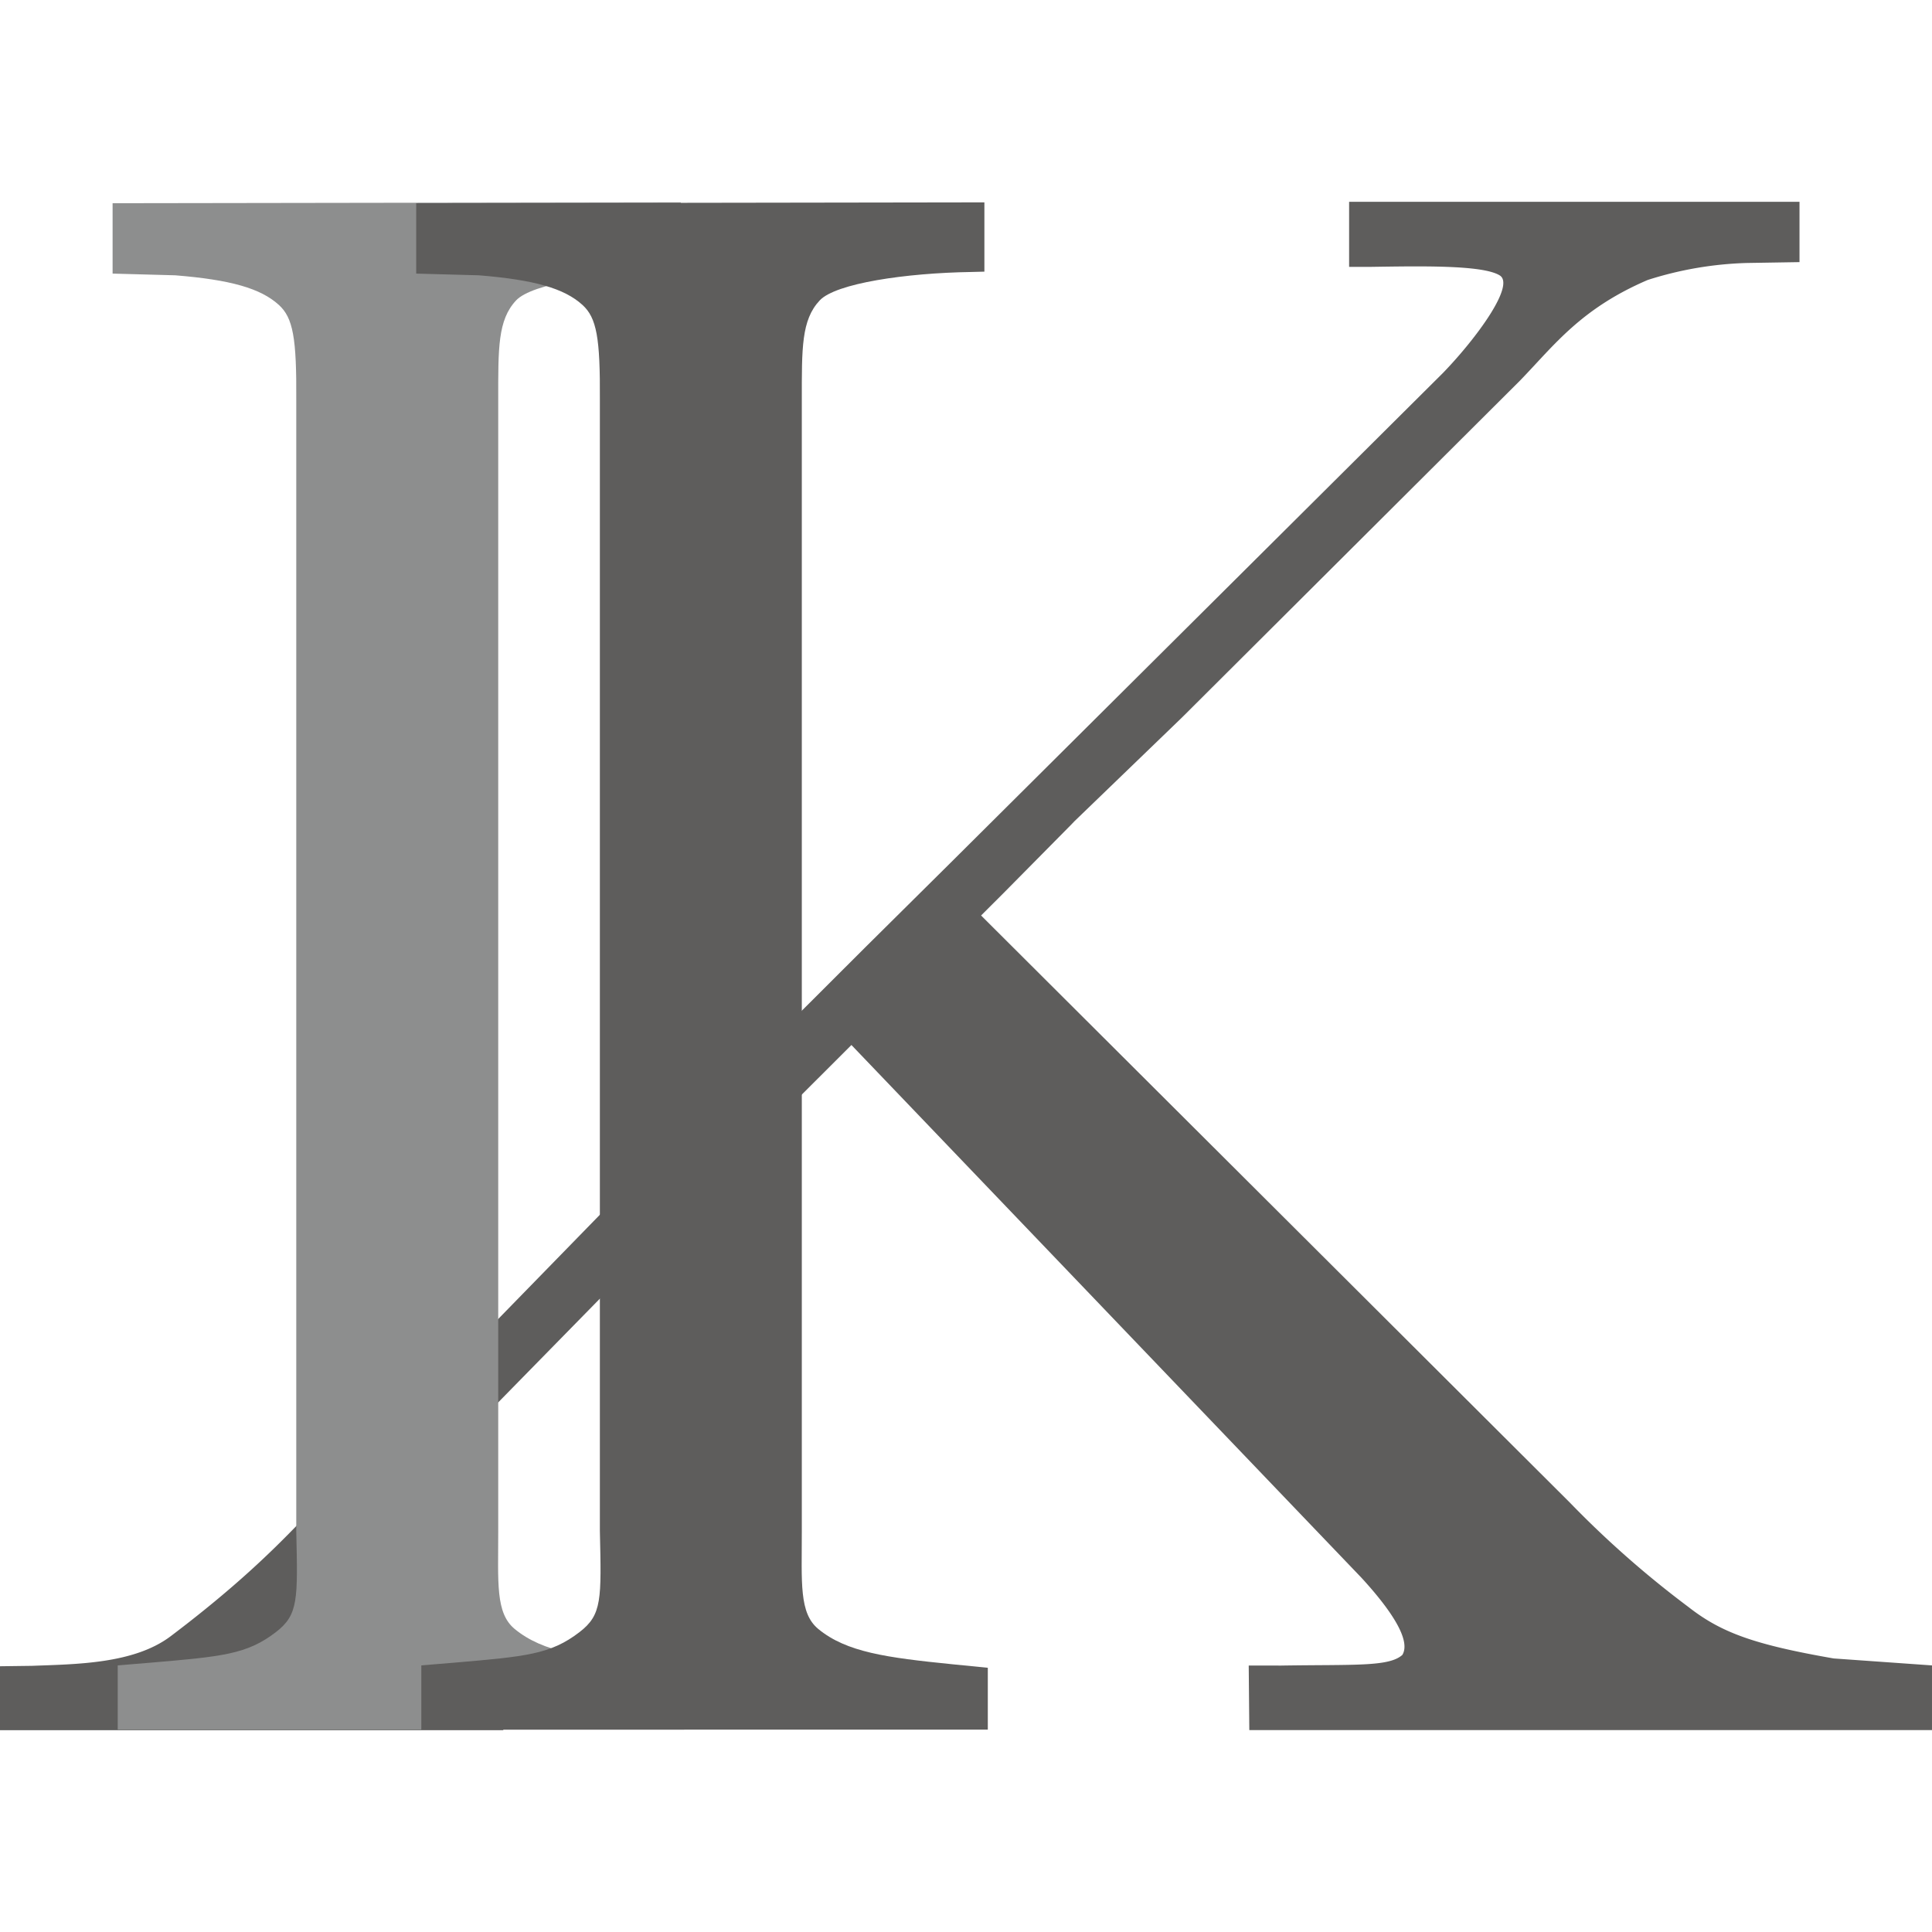 <svg xmlns="http://www.w3.org/2000/svg" xmlns:xlink="http://www.w3.org/1999/xlink" width="700" height="700" viewBox="0 0 700 700">
  <defs>
    <clipPath id="clip-icon">
      <rect width="700" height="700"/>
    </clipPath>
  </defs>
  <g id="icon" clip-path="url(#clip-icon)">
    <g id="グループ_164974" data-name="グループ 164974" transform="translate(-137.586 39.039)">
      <path id="パス_7541" data-name="パス 7541" d="M689.379,0V23.569h7.443c18.166-.258,40.96-.77,47.139,3.1,5.707,3.567-8.679,23.053-20.593,35.349L545.007,239.447l-30.95,30.681L450.33,333.764,308.076,479.63c-8.566,8.813-21.879,22.109-45.662,40.073-13.357,10.088-34.332,10.116-50.279,10.734l-11.566.152v23.159H382.919V534.622h-23.44q-26.018,0-33.866-15.941c-6.92-12.751-1.814-22.671,7.813-35.068L458.042,356.458,564.212,250.412l24.407-24.687,1.18-1.236,38.2-36.854,1.64-1.606,121.6-121.2c12.47-12.858,21.924-26.03,46.3-36.506a129.554,129.554,0,0,1,35.989-6.168l19.037-.309V0Z" transform="translate(-62.984 34.087)" fill="#5e5d5c"/>
      <path id="パス_7542" data-name="パス 7542" d="M621.4,325.726c-28.748-5.016-40.73-9.324-52.683-18.694a359.676,359.676,0,0,1-42.858-37.73L299.672,43.757,253.32,90.727,450.257,296.438c10.953,11.92,18.065,22.761,14.863,28.007-4.87,4.37-17.447,3.438-43.819,3.859L409.46,328.3l.213,23.379H657.023V328.248Z" transform="translate(180.562 236.123)" fill="#5e5d5c"/>
      <path id="パス_7543" data-name="パス 7543" d="M347.552,481.45c0,18.767-1.028,29.715,5.977,35.483,10.2,8.4,24.676,10.364,48.633,12.779l12.779,1.269v22.412H209.691V530.112l11.818-.972c26.081-2.236,35.006-3,45.5-11.088,8.173-6.291,7.926-11.813,7.37-36.6V71.669c.146-22.5-1.151-29.81-6.342-34.506-6.577-5.96-17.368-9.072-37.494-10.7l-22.71-.618V.343L413.7.034v25.1l-4.758.124c-23.777.371-49.088,4.112-54.9,10.285-6.69,7.111-6.493,17.357-6.493,36.124Z" transform="translate(-29.45 34.247)" fill="#8d8e8e"/>
      <path id="パス_7544" data-name="パス 7544" d="M367.134,481.45c0,18.767-1.028,29.715,5.977,35.483,10.206,8.4,24.676,10.364,48.633,12.779l12.779,1.269v22.412H229.273V530.112l11.824-.972c26.075-2.236,35-3,45.5-11.088,8.179-6.291,7.926-11.813,7.37-36.6V71.669c.146-22.5-1.151-29.81-6.342-34.506-6.578-5.96-17.363-9.072-37.494-10.7l-22.71-.618V.343L433.287.034v25.1l-4.752.124c-23.777.371-49.094,4.112-54.9,10.285-6.7,7.111-6.5,17.357-6.5,36.124Z" transform="translate(60.964 34.247)" fill="#5e5d5c"/>
    </g>
  </g>
</svg>
